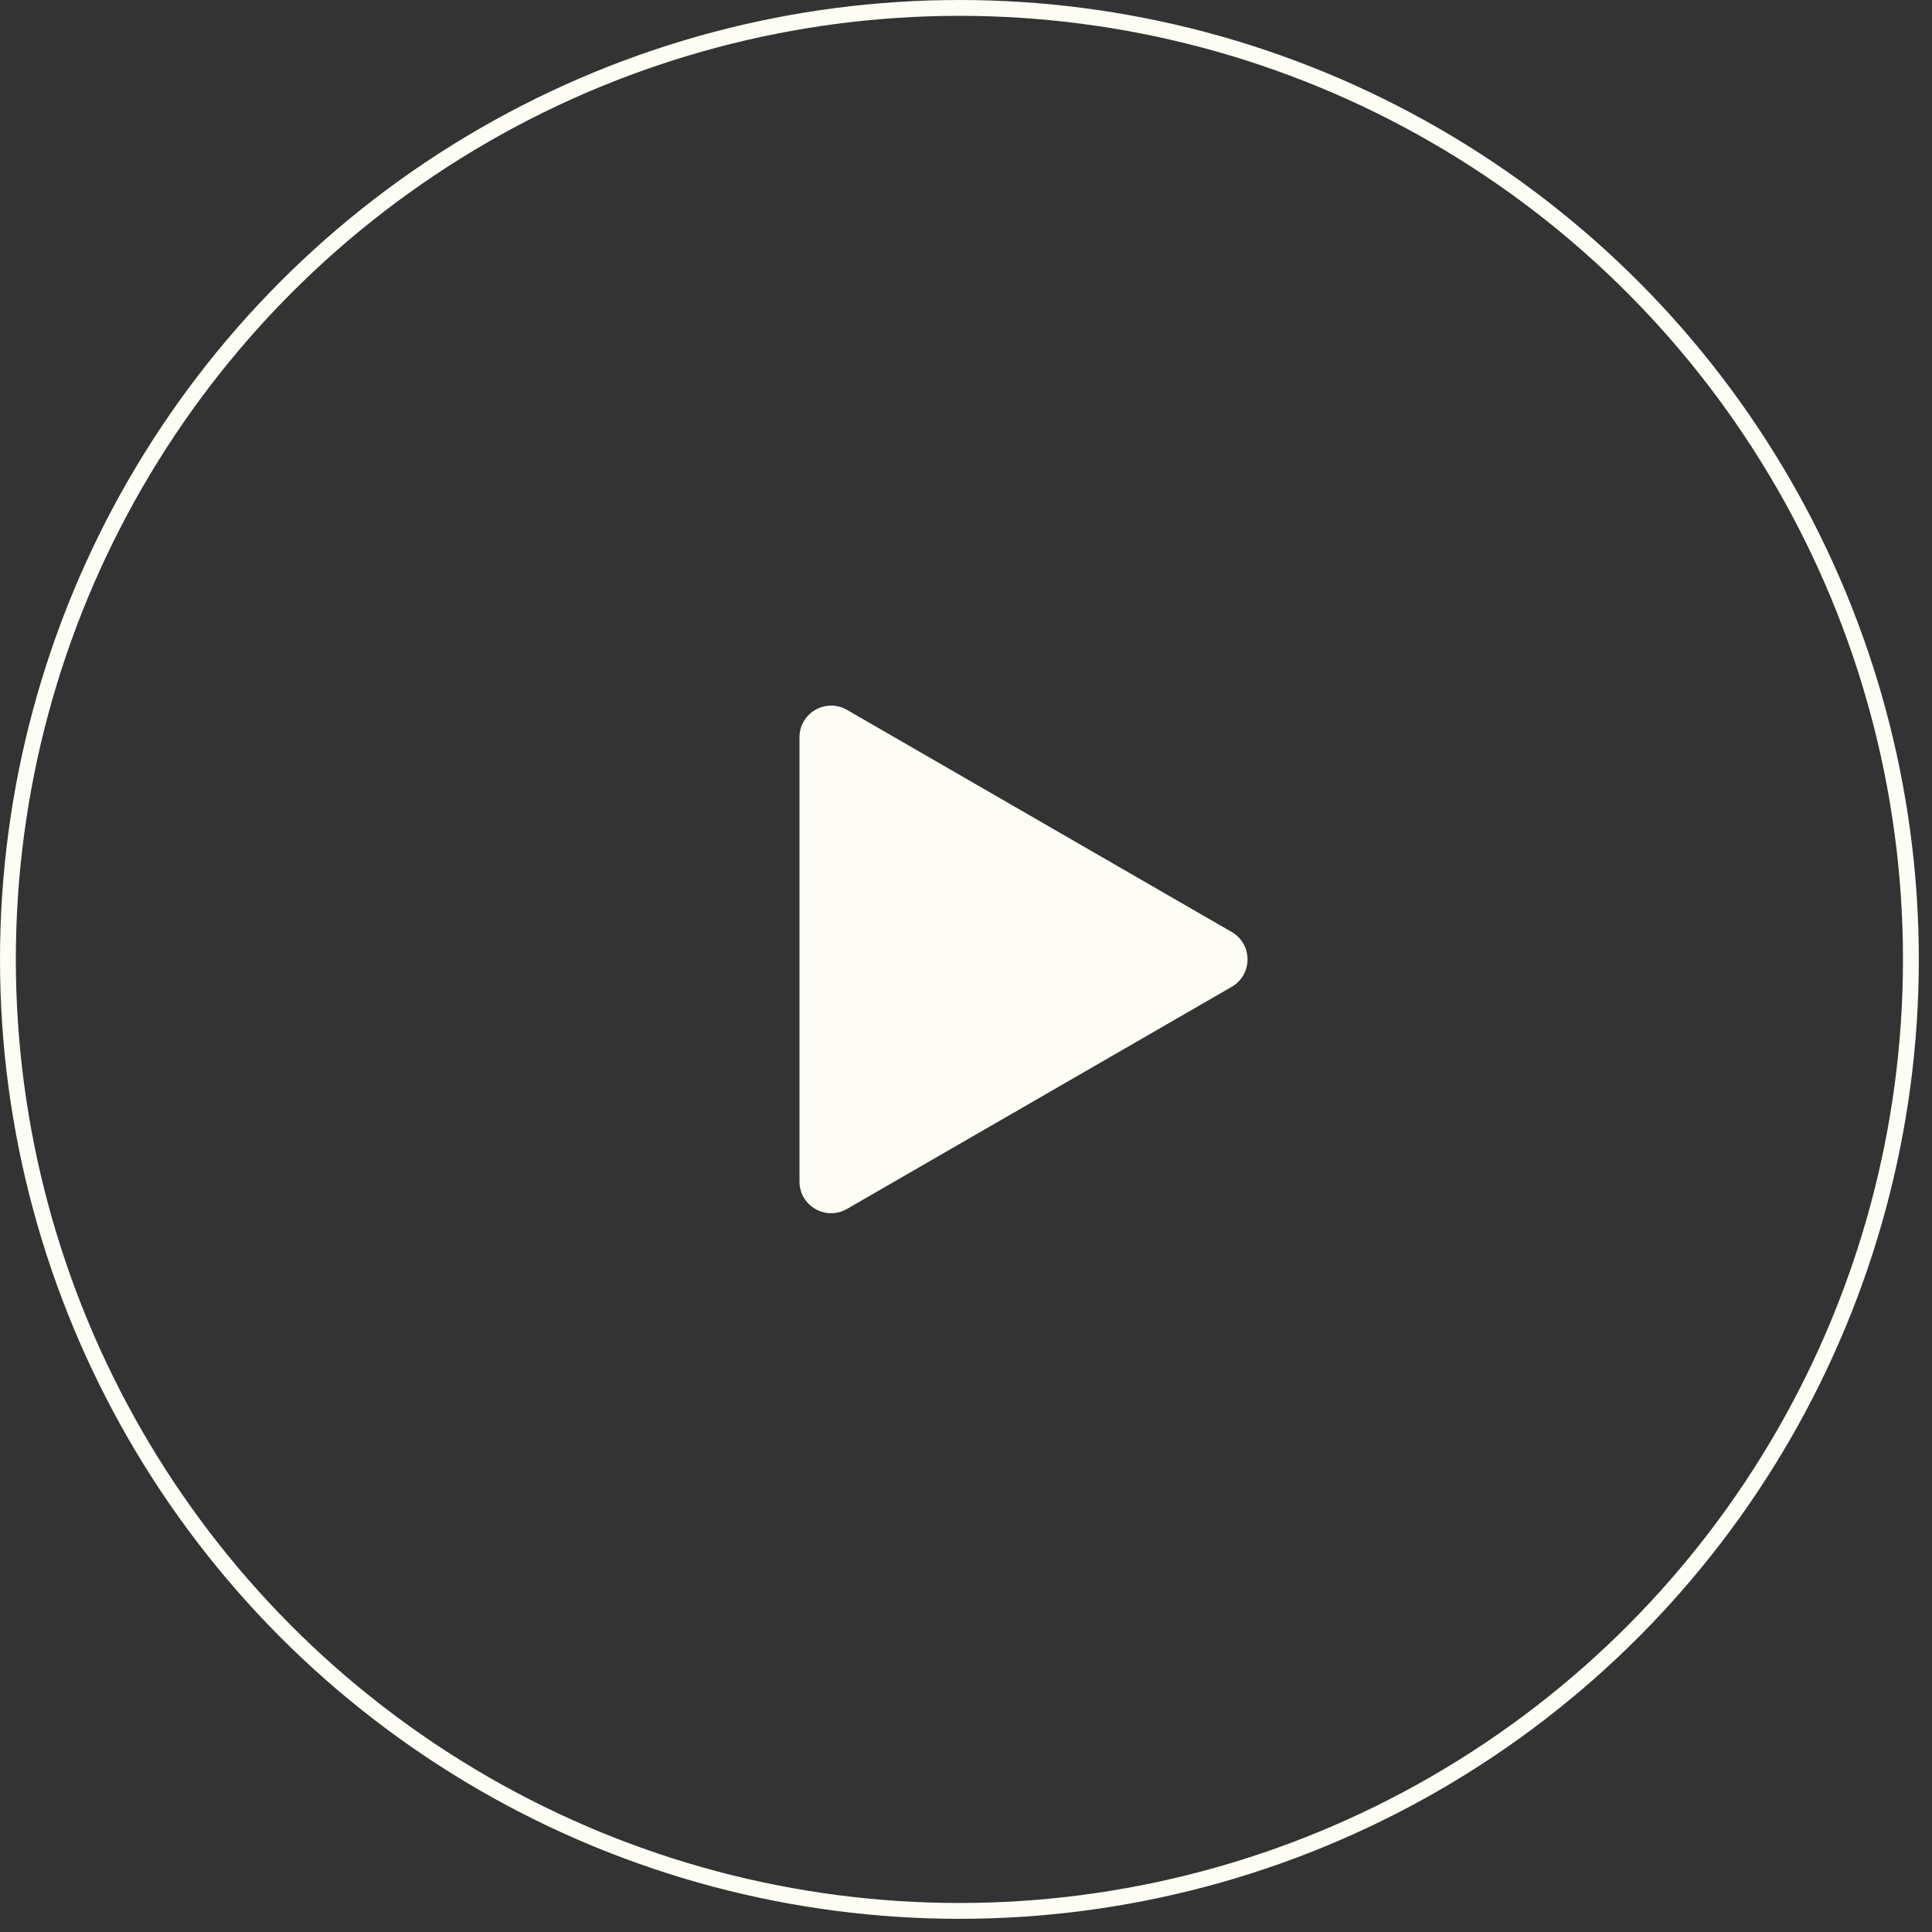<svg width="122" height="122" viewBox="0 0 122 122" fill="none" xmlns="http://www.w3.org/2000/svg">
<rect x="0" y="0" width="122" height="122" fill="#333333" stroke="none"/>
<circle cx="60.584" cy="60.584" r="60.084" stroke="#FEFDF5"/>
<path d="M77.777 58.852C79.111 59.622 79.111 61.546 77.777 62.316L53.485 76.341C52.152 77.111 50.485 76.149 50.485 74.609L50.485 46.559C50.485 45.02 52.152 44.057 53.485 44.827L77.777 58.852Z" fill="#FEFDF5"/>
</svg>
